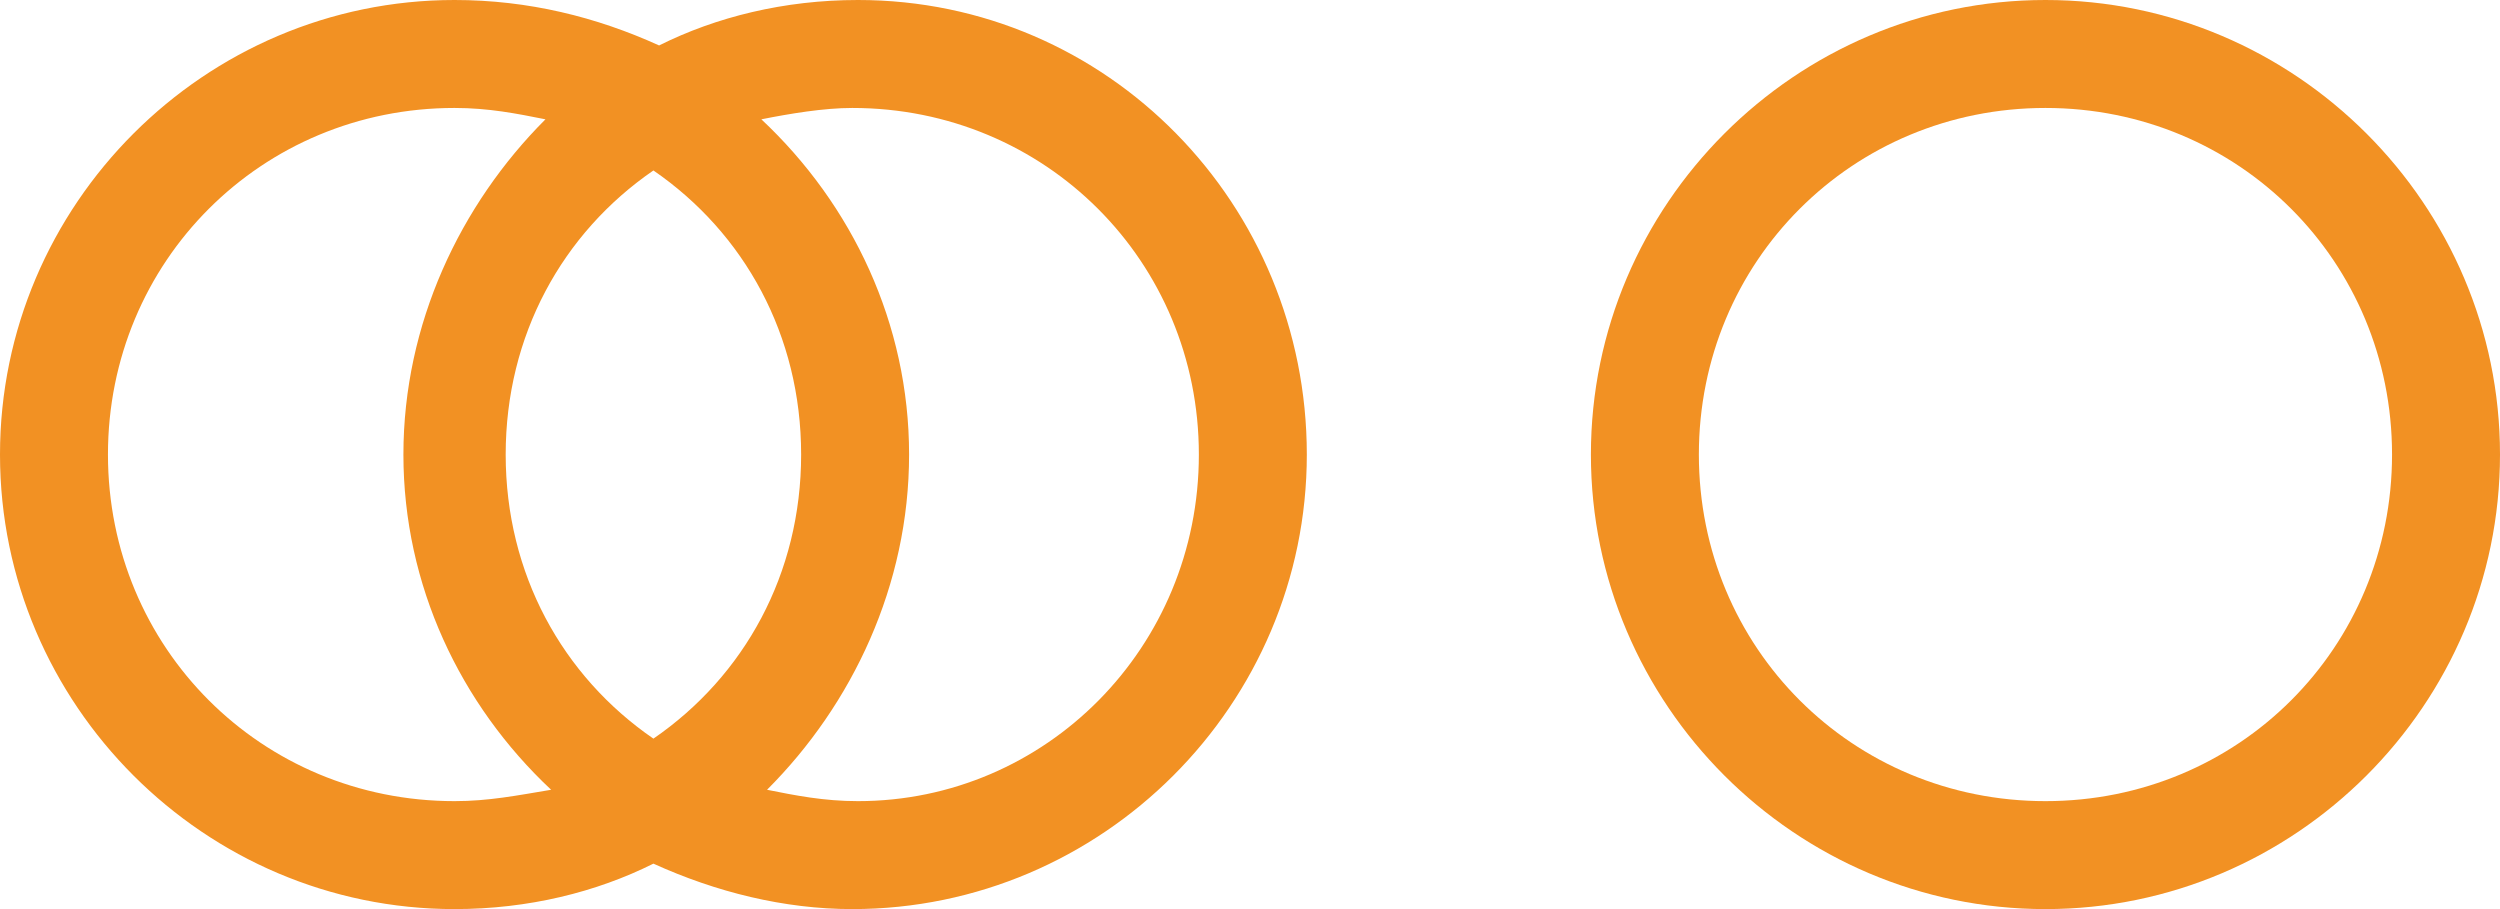 <svg version="1.1" id="Ebene_1" xmlns="http://www.w3.org/2000/svg" xmlns:xlink="http://www.w3.org/1999/xlink" x="0px" y="0px" viewBox="0 0 44 16" width="44" height="16" style="enable-background:new 0 0 44 16;" xml:space="preserve">
    <style type="text/css">
        .st0 {
            fill: #F29123;
        }

    </style>
    <path id="Ringimpuls" class="st0" d="M15.1,0c-1.3,0-2.5,0.3-3.5,0.8C10.5,0.3,9.3,0,8,0C3.6,0,0,3.6,0,8s3.6,8,8,8
	c1.3,0,2.5-0.3,3.5-0.8c1.1,0.5,2.3,0.8,3.5,0.8c4.4,0,8-3.6,8-8S19.5,0,15.1,0z M8,14.1c-3.4,0-6.1-2.7-6.1-6.1S4.6,1.9,8,1.9
	c0.6,0,1.1,0.1,1.6,0.2C8.1,3.6,7.1,5.7,7.1,8s1,4.4,2.6,5.9C9.1,14,8.6,14.1,8,14.1z M14.1,8c0,2.1-1,3.9-2.6,5
	c-1.6-1.1-2.6-2.9-2.6-5s1-3.9,2.6-5C13.1,4.1,14.1,5.9,14.1,8z M15.1,14.1c-0.6,0-1.1-0.1-1.6-0.2C15,12.4,16,10.3,16,8
	s-1-4.4-2.6-5.9c0.5-0.1,1.1-0.2,1.6-0.2c3.4,0,6.1,2.7,6.1,6.1S18.4,14.1,15.1,14.1z" />
    <path class="st0" d="M36,0c-4.4,0-8,3.6-8,8c0,4.4,3.6,8,8,8s8-3.6,8-8C44,3.6,40.4,0,36,0z M36,14.1c-3.4,0-6.1-2.7-6.1-6.1
	s2.7-6.1,6.1-6.1c3.4,0,6.1,2.7,6.1,6.1S39.4,14.1,36,14.1z" />
</svg>
